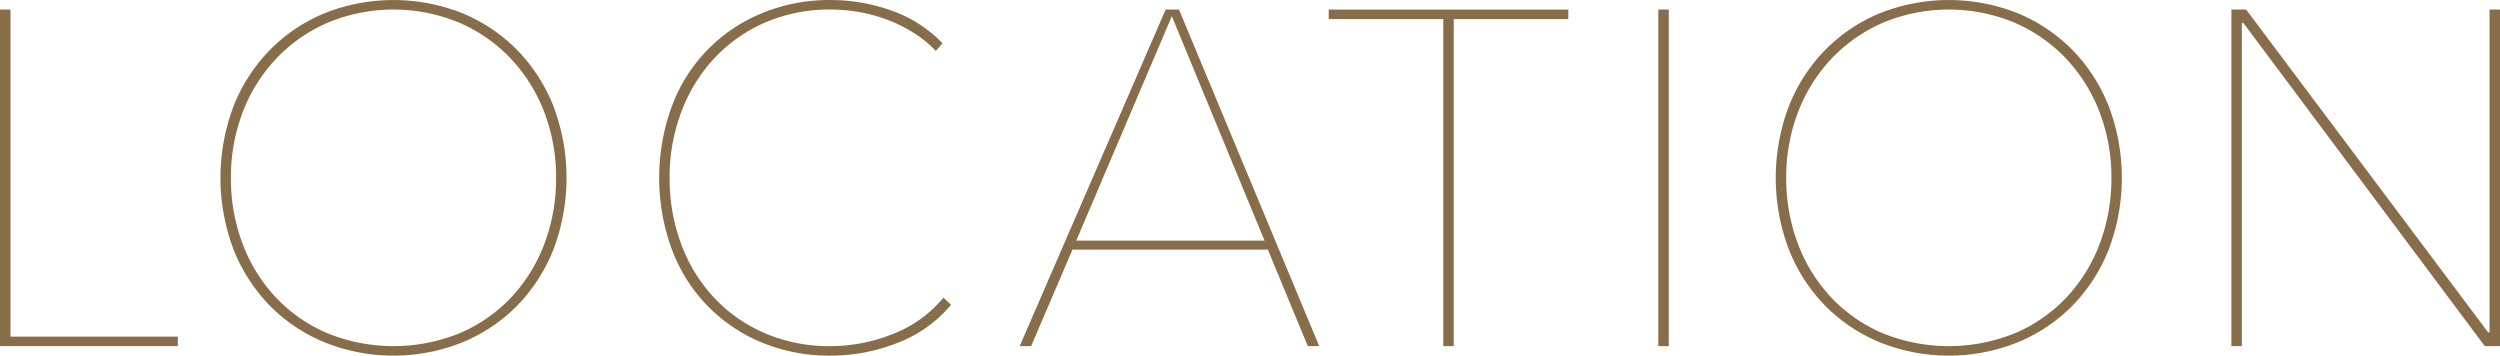 <svg xmlns="http://www.w3.org/2000/svg" width="736.221" height="104.719" viewBox="0 0 736.221 104.719">
  <defs>
    <style>
      .cls-1 {
        fill: #876d4a;
        fill-rule: evenodd;
      }
    </style>
  </defs>
  <path id="inner_head.svg" class="cls-1" d="M482.831,227.431v-2.8h-49.28v-96.32h-3.08v99.12h52.36ZM593.459,156.8a49.871,49.871,0,0,0-10.64-16.52,48.784,48.784,0,0,0-16.1-10.85,54.886,54.886,0,0,0-40.74,0,48.743,48.743,0,0,0-16.1,10.85,49.808,49.808,0,0,0-10.64,16.52,59.58,59.58,0,0,0,0,42.14,49.788,49.788,0,0,0,10.64,16.52,48.542,48.542,0,0,0,16.17,10.85,54.522,54.522,0,0,0,40.6,0,48.582,48.582,0,0,0,16.17-10.85,49.851,49.851,0,0,0,10.64-16.52A59.58,59.58,0,0,0,593.459,156.8Zm-2.66,40.46a47.348,47.348,0,0,1-9.73,15.75,45.287,45.287,0,0,1-15.12,10.57,51.816,51.816,0,0,1-39.2,0,45.287,45.287,0,0,1-15.12-10.57,47.316,47.316,0,0,1-9.73-15.75,54.114,54.114,0,0,1-3.43-19.39,53.172,53.172,0,0,1,3.5-19.39,47.623,47.623,0,0,1,9.87-15.75,46.076,46.076,0,0,1,15.19-10.57,50.4,50.4,0,0,1,38.64,0,46.1,46.1,0,0,1,15.19,10.57,47.688,47.688,0,0,1,9.87,15.75,53.214,53.214,0,0,1,3.5,19.39A54.158,54.158,0,0,1,590.8,197.261Zm119.746,17.99-2.24-2.1a36.157,36.157,0,0,1-14.91,10.71,49.326,49.326,0,0,1-18.27,3.57,47.957,47.957,0,0,1-19.53-3.85,44.692,44.692,0,0,1-14.98-10.57,46.983,46.983,0,0,1-9.59-15.75,55.151,55.151,0,0,1-3.36-19.39,54.122,54.122,0,0,1,3.43-19.39,47.9,47.9,0,0,1,9.66-15.75,44.72,44.72,0,0,1,14.98-10.57,47.634,47.634,0,0,1,19.39-3.85,49.471,49.471,0,0,1,8.12.7,45.129,45.129,0,0,1,8.33,2.24,43.793,43.793,0,0,1,7.84,3.85,34.05,34.05,0,0,1,6.65,5.39l1.96-2.24a38.251,38.251,0,0,0-14.91-9.59,52.728,52.728,0,0,0-17.99-3.15,51.984,51.984,0,0,0-20.37,3.92,47.323,47.323,0,0,0-26.46,27.44,61.289,61.289,0,0,0,0,42,47.483,47.483,0,0,0,26.39,27.44,51.84,51.84,0,0,0,20.44,3.92,53.75,53.75,0,0,0,19.53-3.71,38.244,38.244,0,0,0,15.89-11.27h0Zm108.412,12.18-41.3-99.12h-3.92l-42.98,99.12h3.36l12.18-28.42h57.54l11.76,28.42h3.36Zm-16.1-31.08h-55.44l28.14-66.08Zm89.464-65.24v-2.8h-70.56v2.8H855.5v96.32h3.08v-96.32h33.74Zm29.576,96.32v-99.12h-3.08v99.12h3.08ZM1051.48,156.8a50,50,0,0,0-10.64-16.52,48.866,48.866,0,0,0-16.1-10.85,54.893,54.893,0,0,0-40.743,0,48.743,48.743,0,0,0-16.1,10.85,49.808,49.808,0,0,0-10.64,16.52,59.58,59.58,0,0,0,0,42.14,49.788,49.788,0,0,0,10.64,16.52,48.542,48.542,0,0,0,16.17,10.85,54.53,54.53,0,0,0,40.6,0,48.623,48.623,0,0,0,16.17-10.85,49.977,49.977,0,0,0,10.64-16.52A59.58,59.58,0,0,0,1051.48,156.8Zm-2.66,40.46a47.381,47.381,0,0,1-9.73,15.75,45.287,45.287,0,0,1-15.12,10.57,51.824,51.824,0,0,1-39.2,0,45.287,45.287,0,0,1-15.12-10.57,47.316,47.316,0,0,1-9.73-15.75,54.114,54.114,0,0,1-3.43-19.39,53.172,53.172,0,0,1,3.5-19.39,47.623,47.623,0,0,1,9.87-15.75,46.076,46.076,0,0,1,15.19-10.57,50.408,50.408,0,0,1,38.643,0,46.118,46.118,0,0,1,15.19,10.57,47.883,47.883,0,0,1,9.87,15.75,53.256,53.256,0,0,1,3.5,19.39A54.289,54.289,0,0,1,1048.82,197.261Zm117.87,30.17v-99.12h-3.08v95.06h-0.42l-71.26-95.06h-4.34v99.12h3.08v-95.2h0.42l71.12,95.2h4.48Z" transform="translate(-430.469 -125.5)"/>
</svg>
